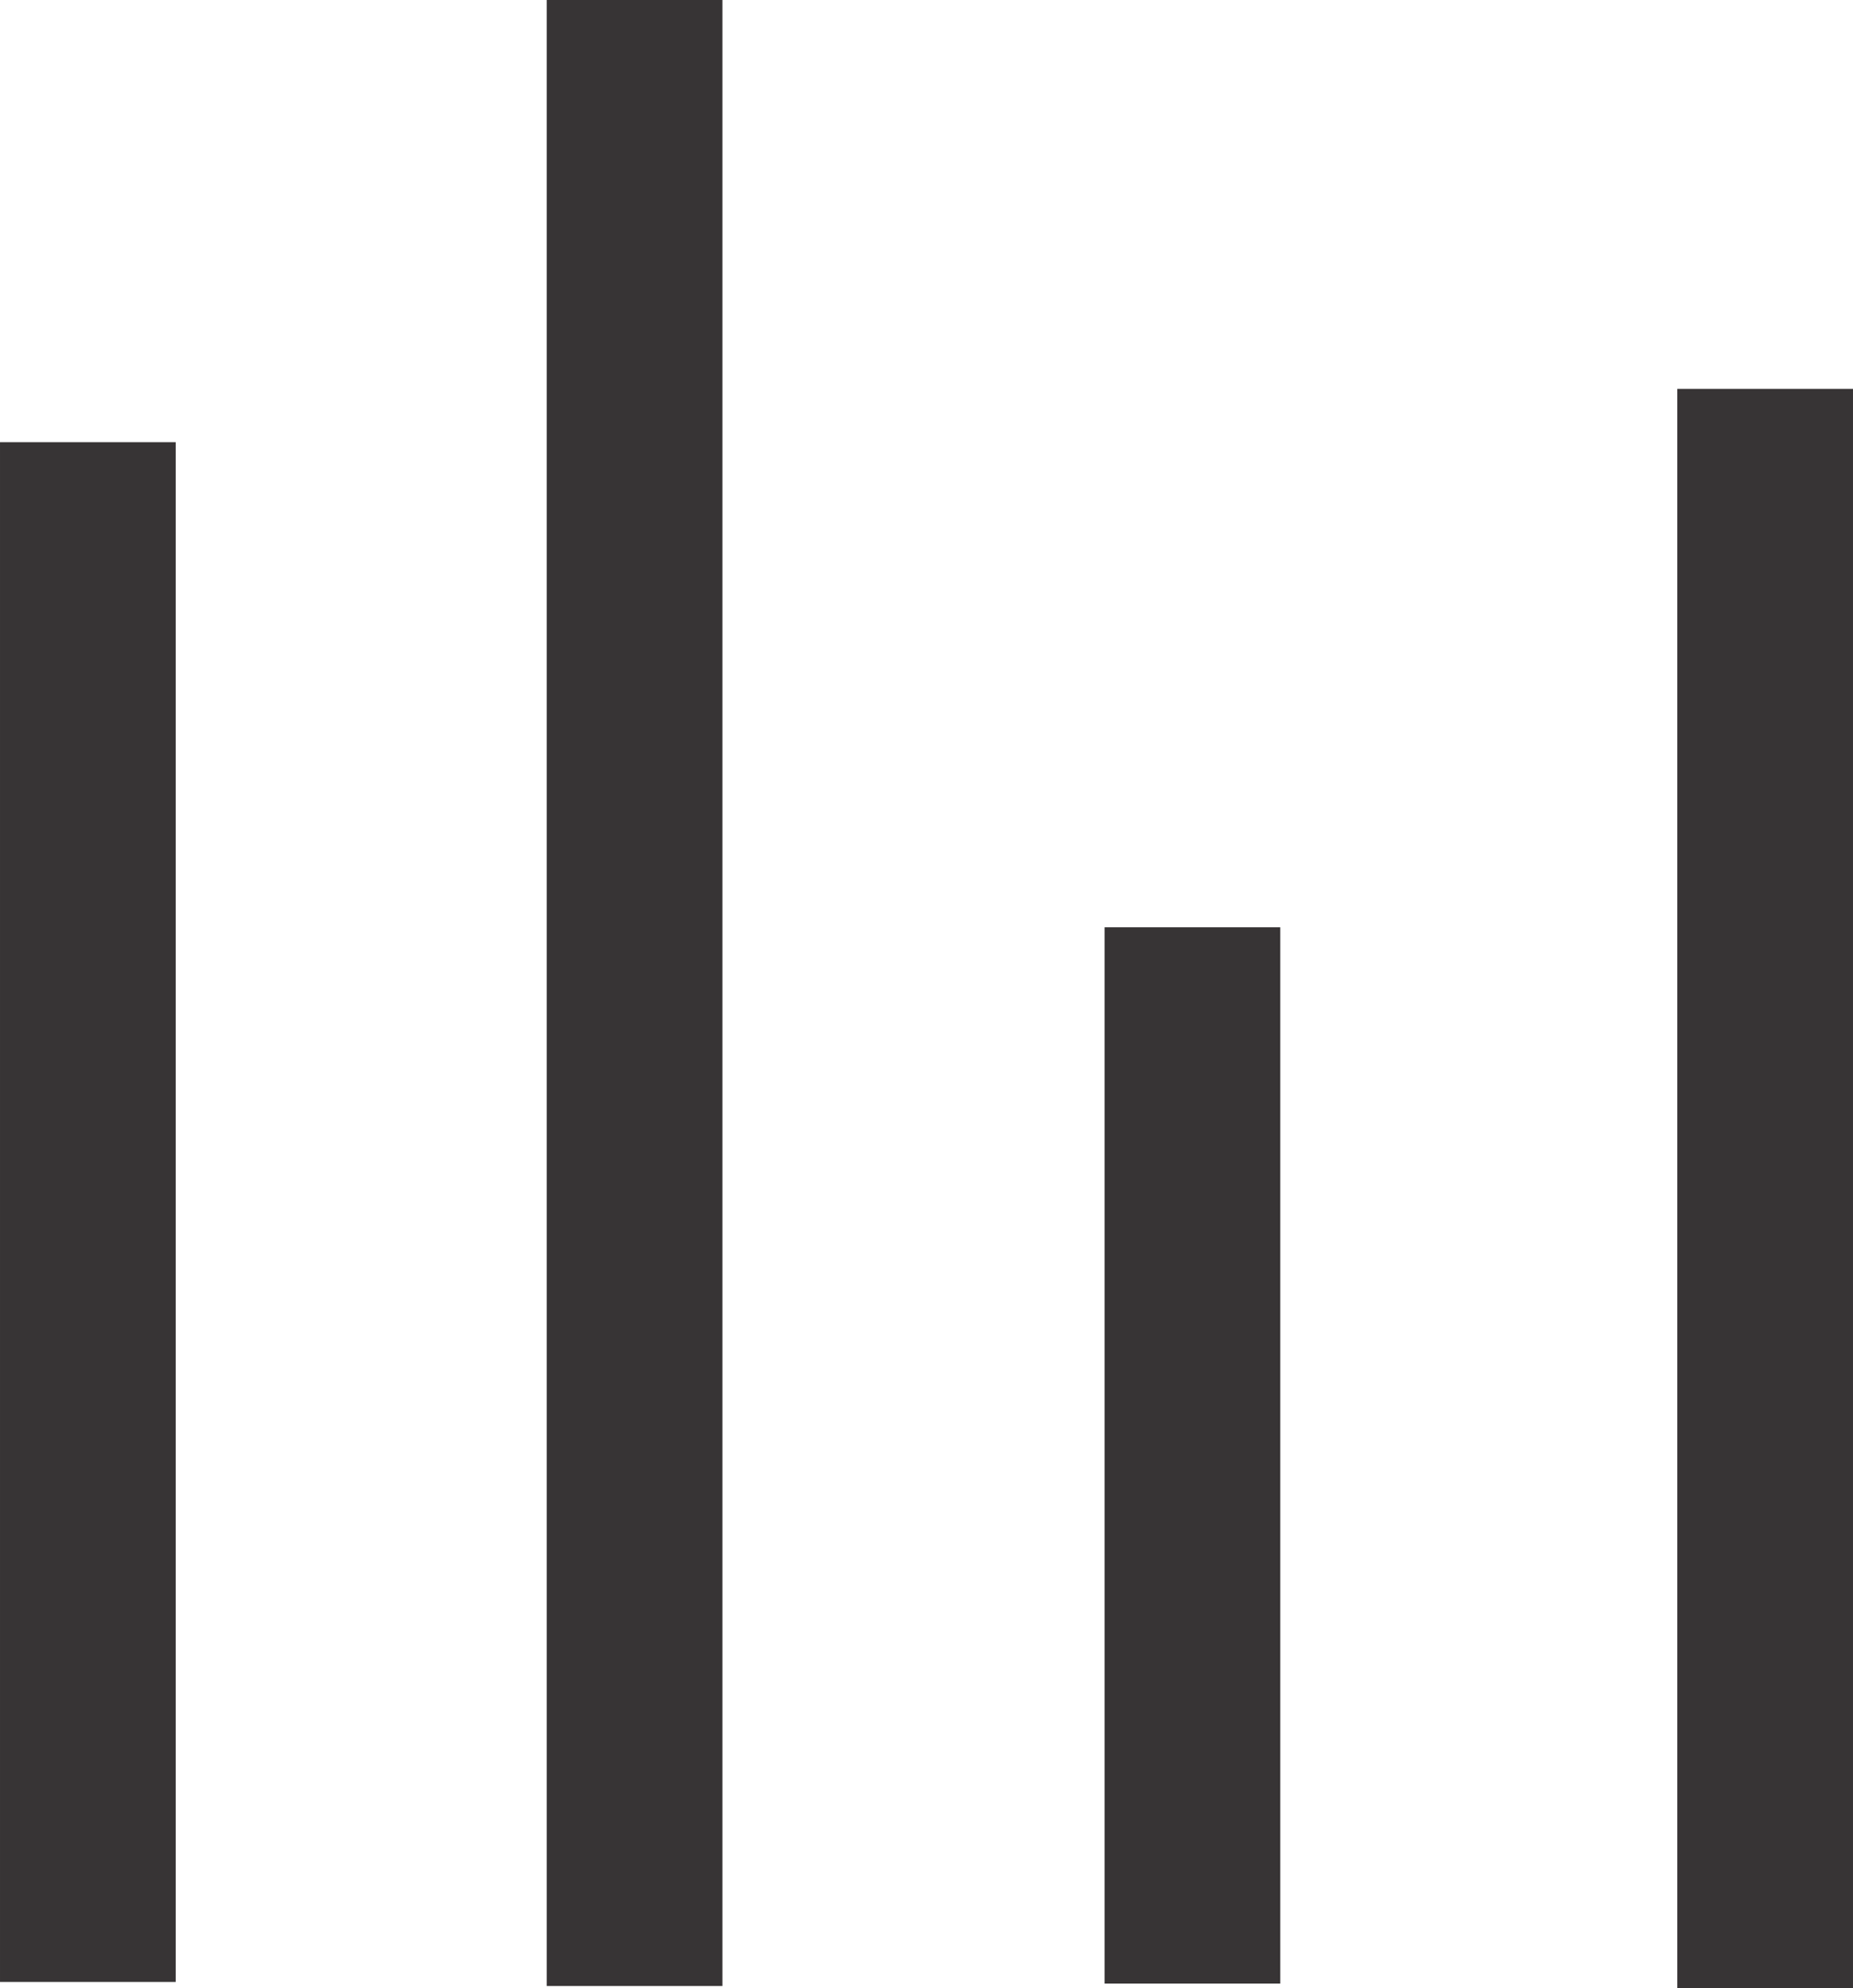 <?xml version="1.0" encoding="UTF-8"?>
<!DOCTYPE svg PUBLIC "-//W3C//DTD SVG 1.1//EN" "http://www.w3.org/Graphics/SVG/1.1/DTD/svg11.dtd">
<!-- Creator: CorelDRAW 2020 (64-Bit) -->
<svg xmlns="http://www.w3.org/2000/svg" xml:space="preserve" width="26.366mm" height="28.287mm" version="1.1" style="shape-rendering:geometricPrecision; text-rendering:geometricPrecision; image-rendering:optimizeQuality; fill-rule:evenodd; clip-rule:evenodd"
viewBox="0 0 290.54 311.71"
 xmlns:xlink="http://www.w3.org/1999/xlink"
 xmlns:xodm="http://www.corel.com/coreldraw/odm/2003">
 <defs>
  <style type="text/css">
   <![CDATA[
    .fil0 {fill:#373435;fill-rule:nonzero}
   ]]>
  </style>
 </defs>
 <g id="Слой_x0020_1">
  <polygon class="fil0" points="27.55,69.33 27.55,310.74 -0,310.74 -0,69.33 "/>
  <polygon class="fil0" points="113.27,0 113.27,311.38 85.72,311.38 85.72,0 "/>
  <polygon class="fil0" points="290.54,60.97 290.54,311.71 262.99,311.71 262.99,60.97 "/>
  <polygon class="fil0" points="200.74,145.39 200.74,311 173.19,311 173.19,145.39 "/>
 </g>
</svg>
